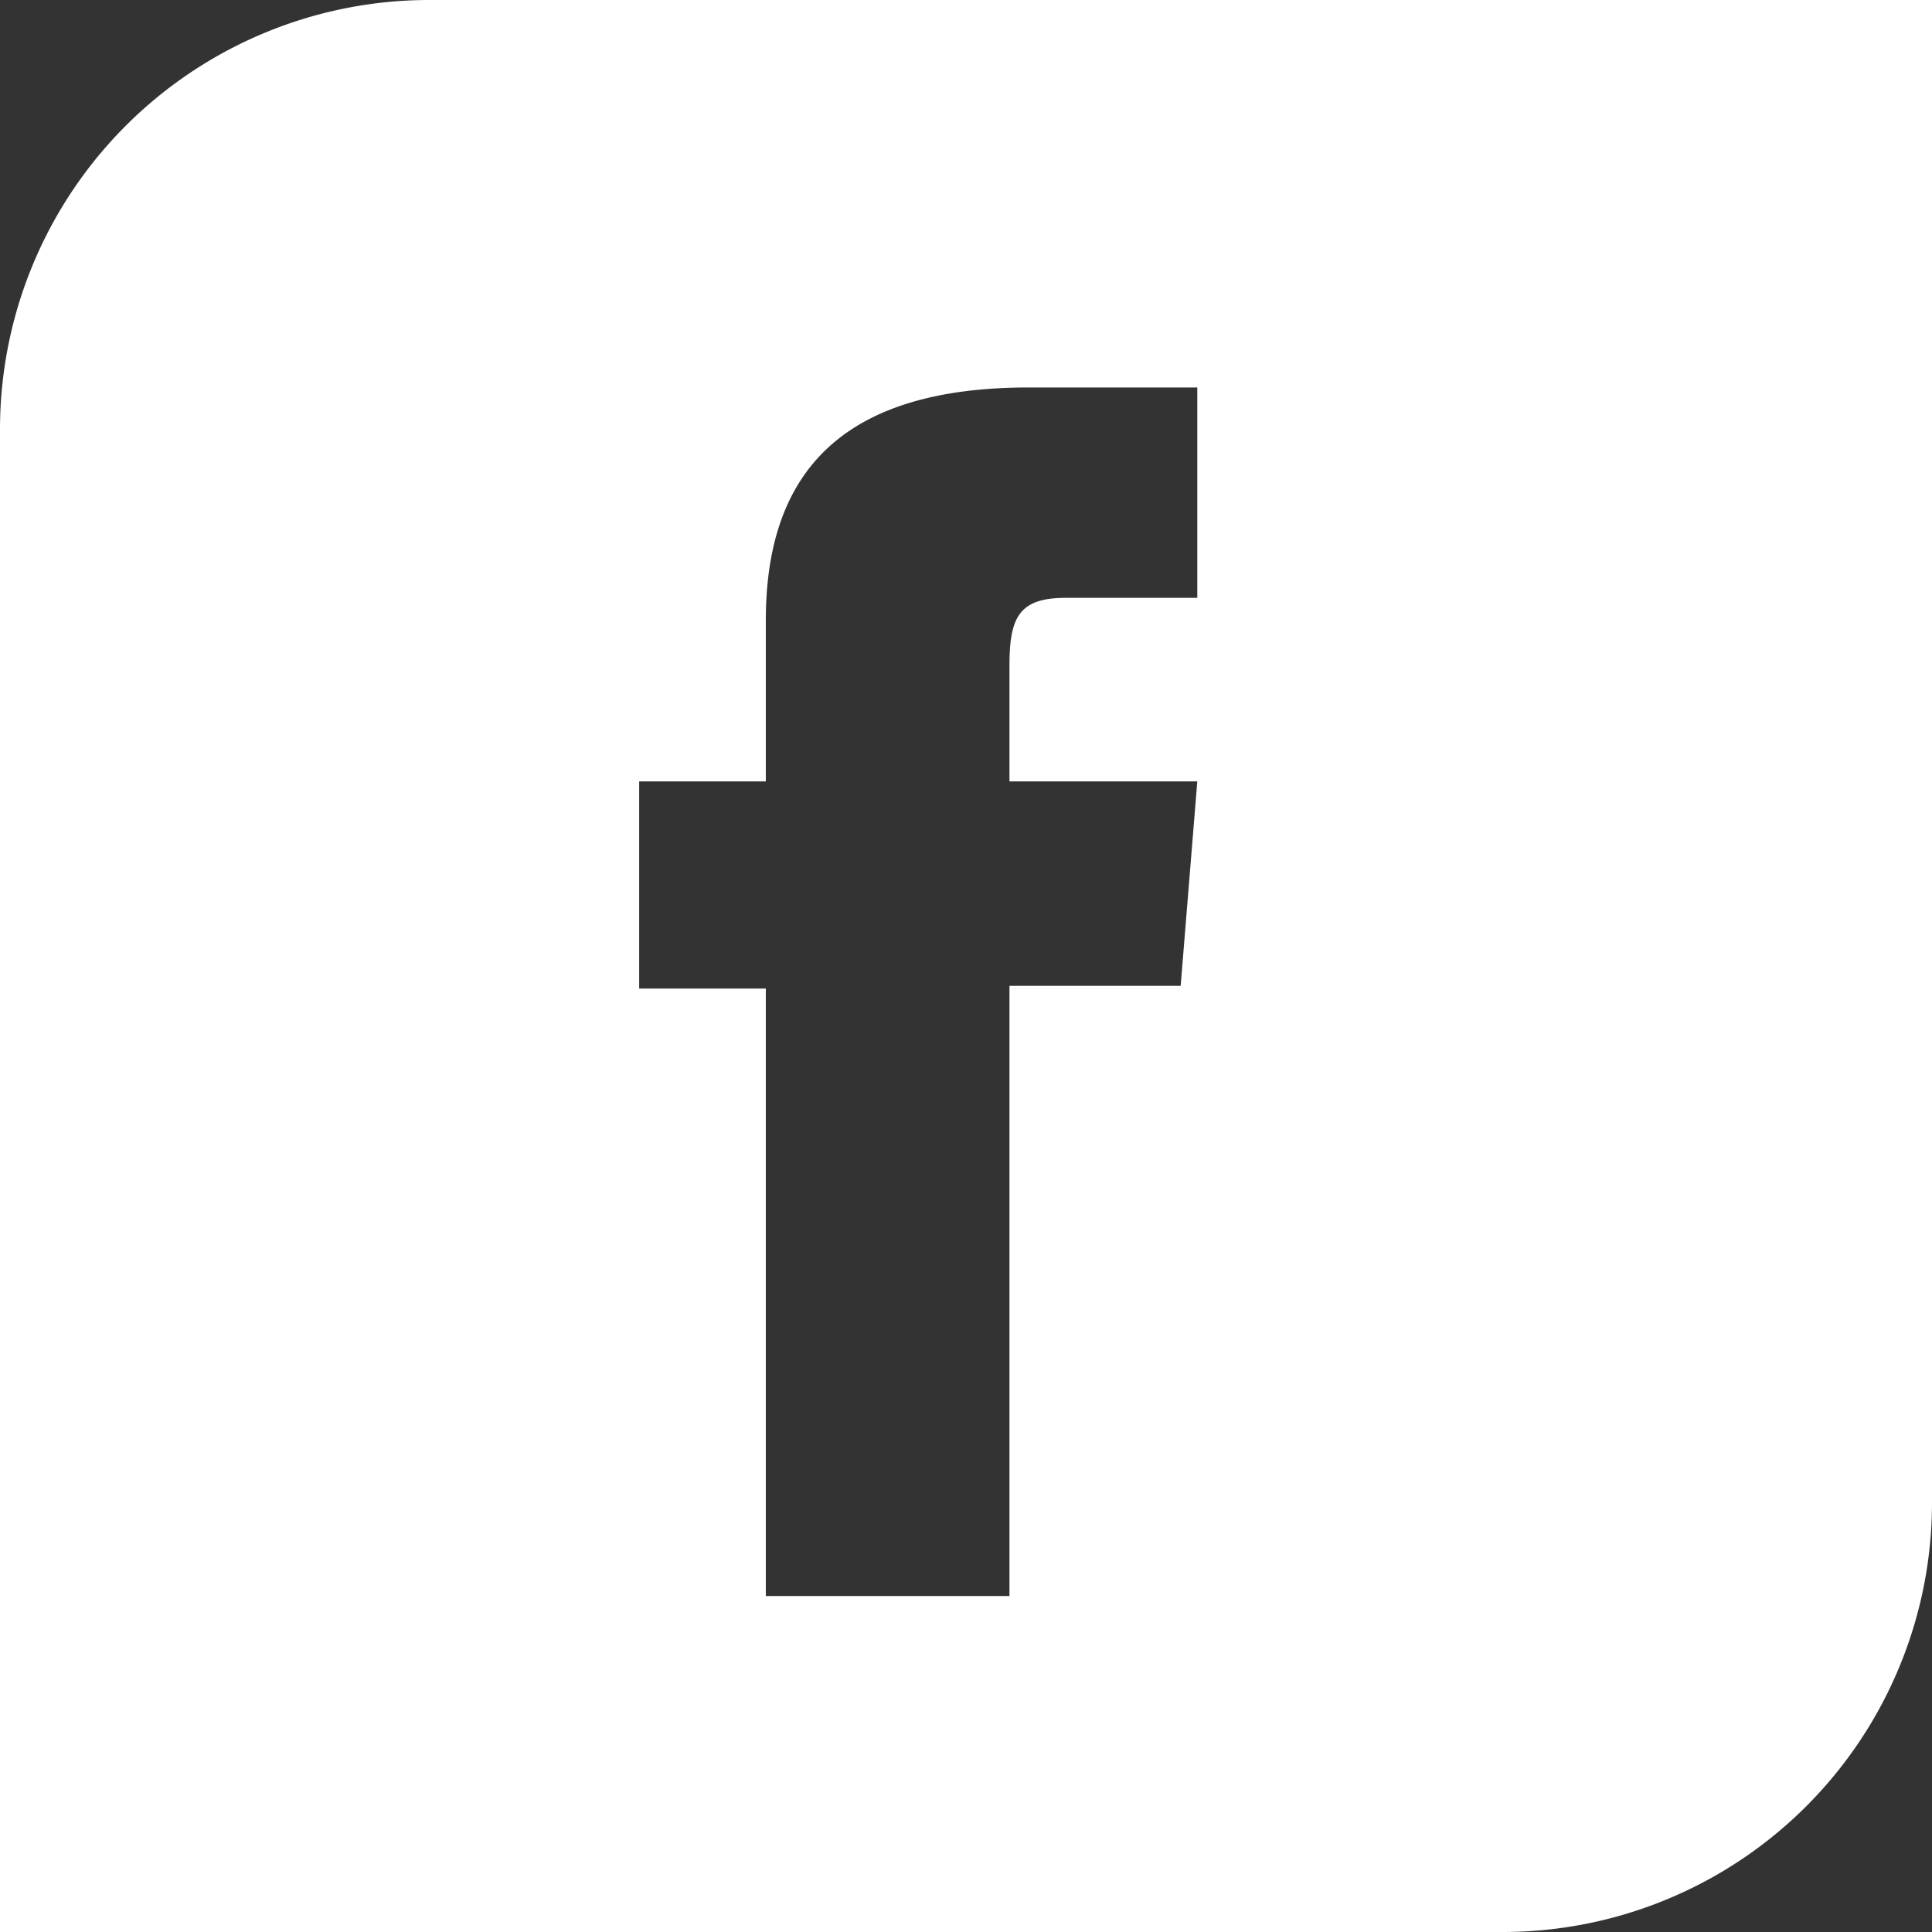 <svg id="圖層_1" data-name="圖層 1" xmlns="http://www.w3.org/2000/svg" xmlns:xlink="http://www.w3.org/1999/xlink" viewBox="0 0 36 36"><rect x="0" y="0" width="36" height="36" fill="#333333" stroke="none"/><defs><style>.cls-1{fill:none;}.cls-2{clip-path:url(#clip-path);}.cls-3{fill:#fff;}</style><clipPath id="clip-path" transform="translate(0 0)"><rect class="cls-1" width="36" height="36"/></clipPath></defs><g class="cls-2"><path class="cls-3" d="M36,0H8A8,8,0,0,0,0,8V36H28a8,8,0,0,0,8-8ZM22.31,11.14H19.86c-.87,0-1.05.36-1.05,1.26v2.16h3.5L22,18.37H18.81V29.74H14.27V18.42H11.91V14.56h2.36v-3c0-2.85,1.52-4.34,4.9-4.34h3.14Z" transform="translate(0 0)"/></g></svg>